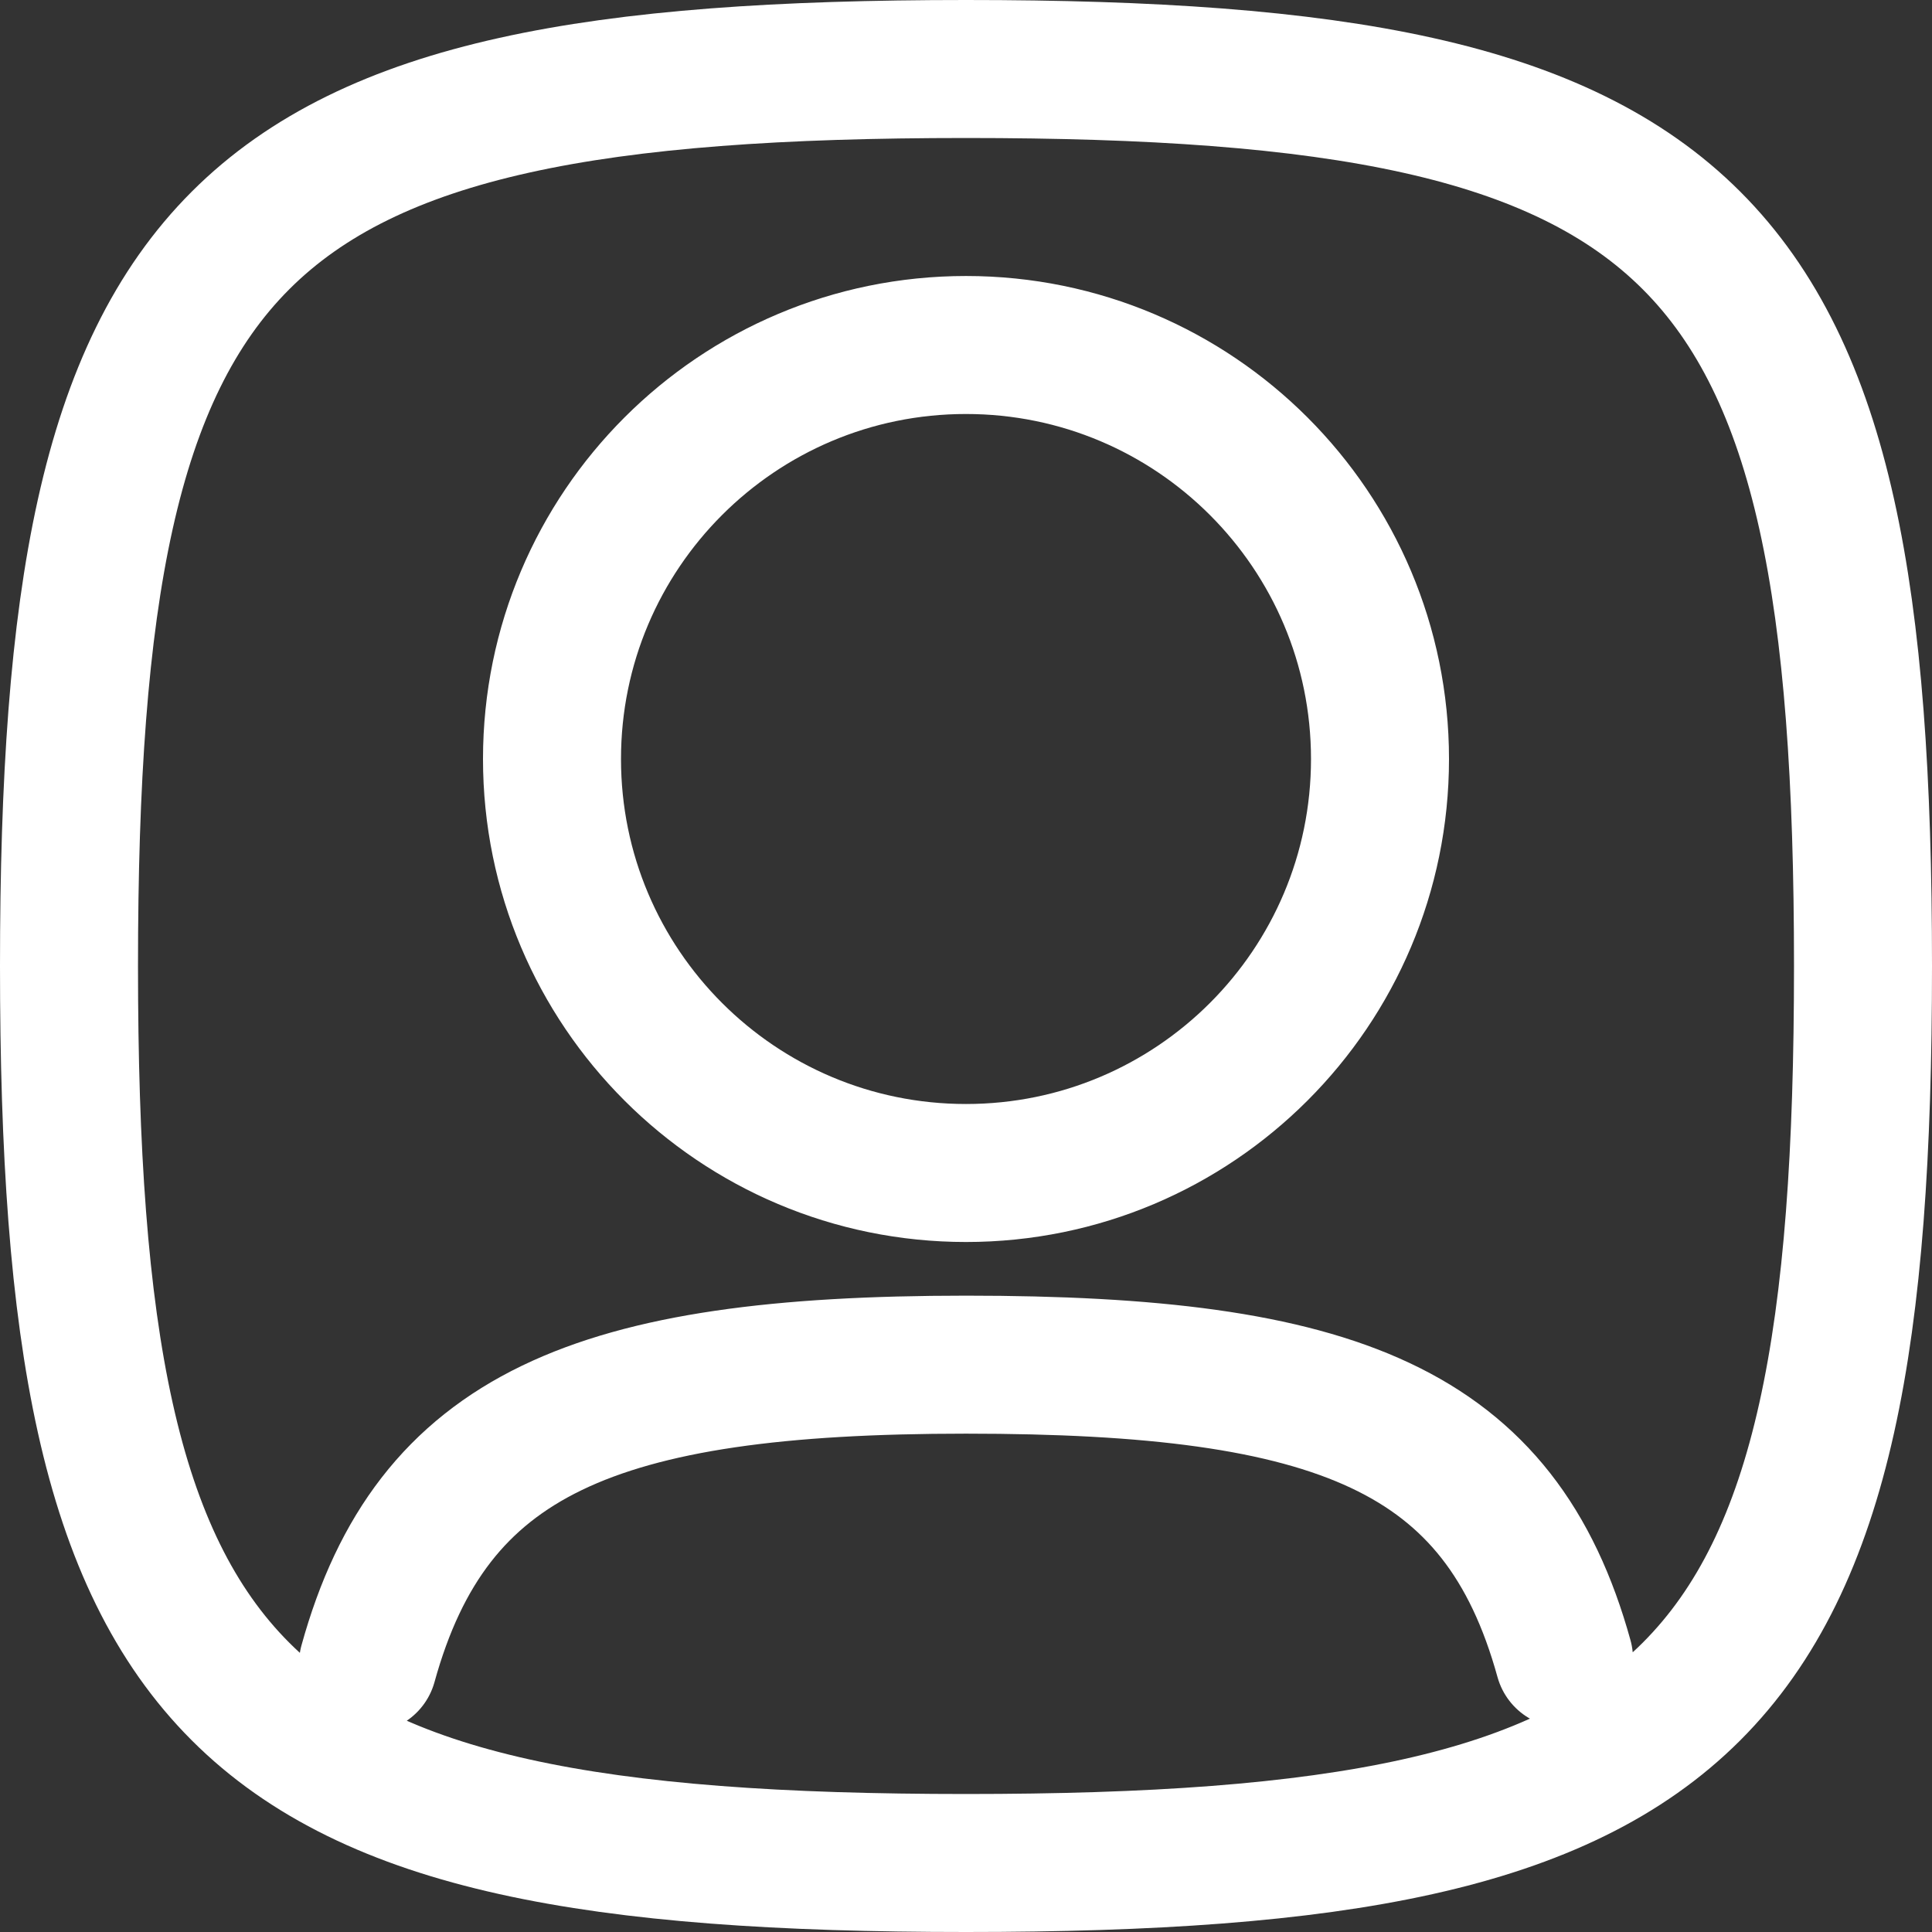 <svg width="84" height="84" viewBox="0 0 84 84" fill="none" xmlns="http://www.w3.org/2000/svg">
<rect x="0" y="0" width="84" height="84" fill="#333333" stroke="none"/>
<path d="M16 72.333C18.765 62.335 25.88 59.333 42 59.333C58.12 59.333 65.234 62.117 68 72.115M3 42C3 9.883 9.883 3 42 3C74.117 3 81 9.883 81 42C81 74.117 74.117 81 42 81C9.883 81 3 74.117 3 42ZM60 33C60 42.941 51.941 51 42 51C32.059 51 24 42.941 24 33C24 23.059 32.059 15 42 15C51.941 15 60 23.059 60 33Z" stroke="white" stroke-width="6" stroke-linecap="round"/>
</svg>
